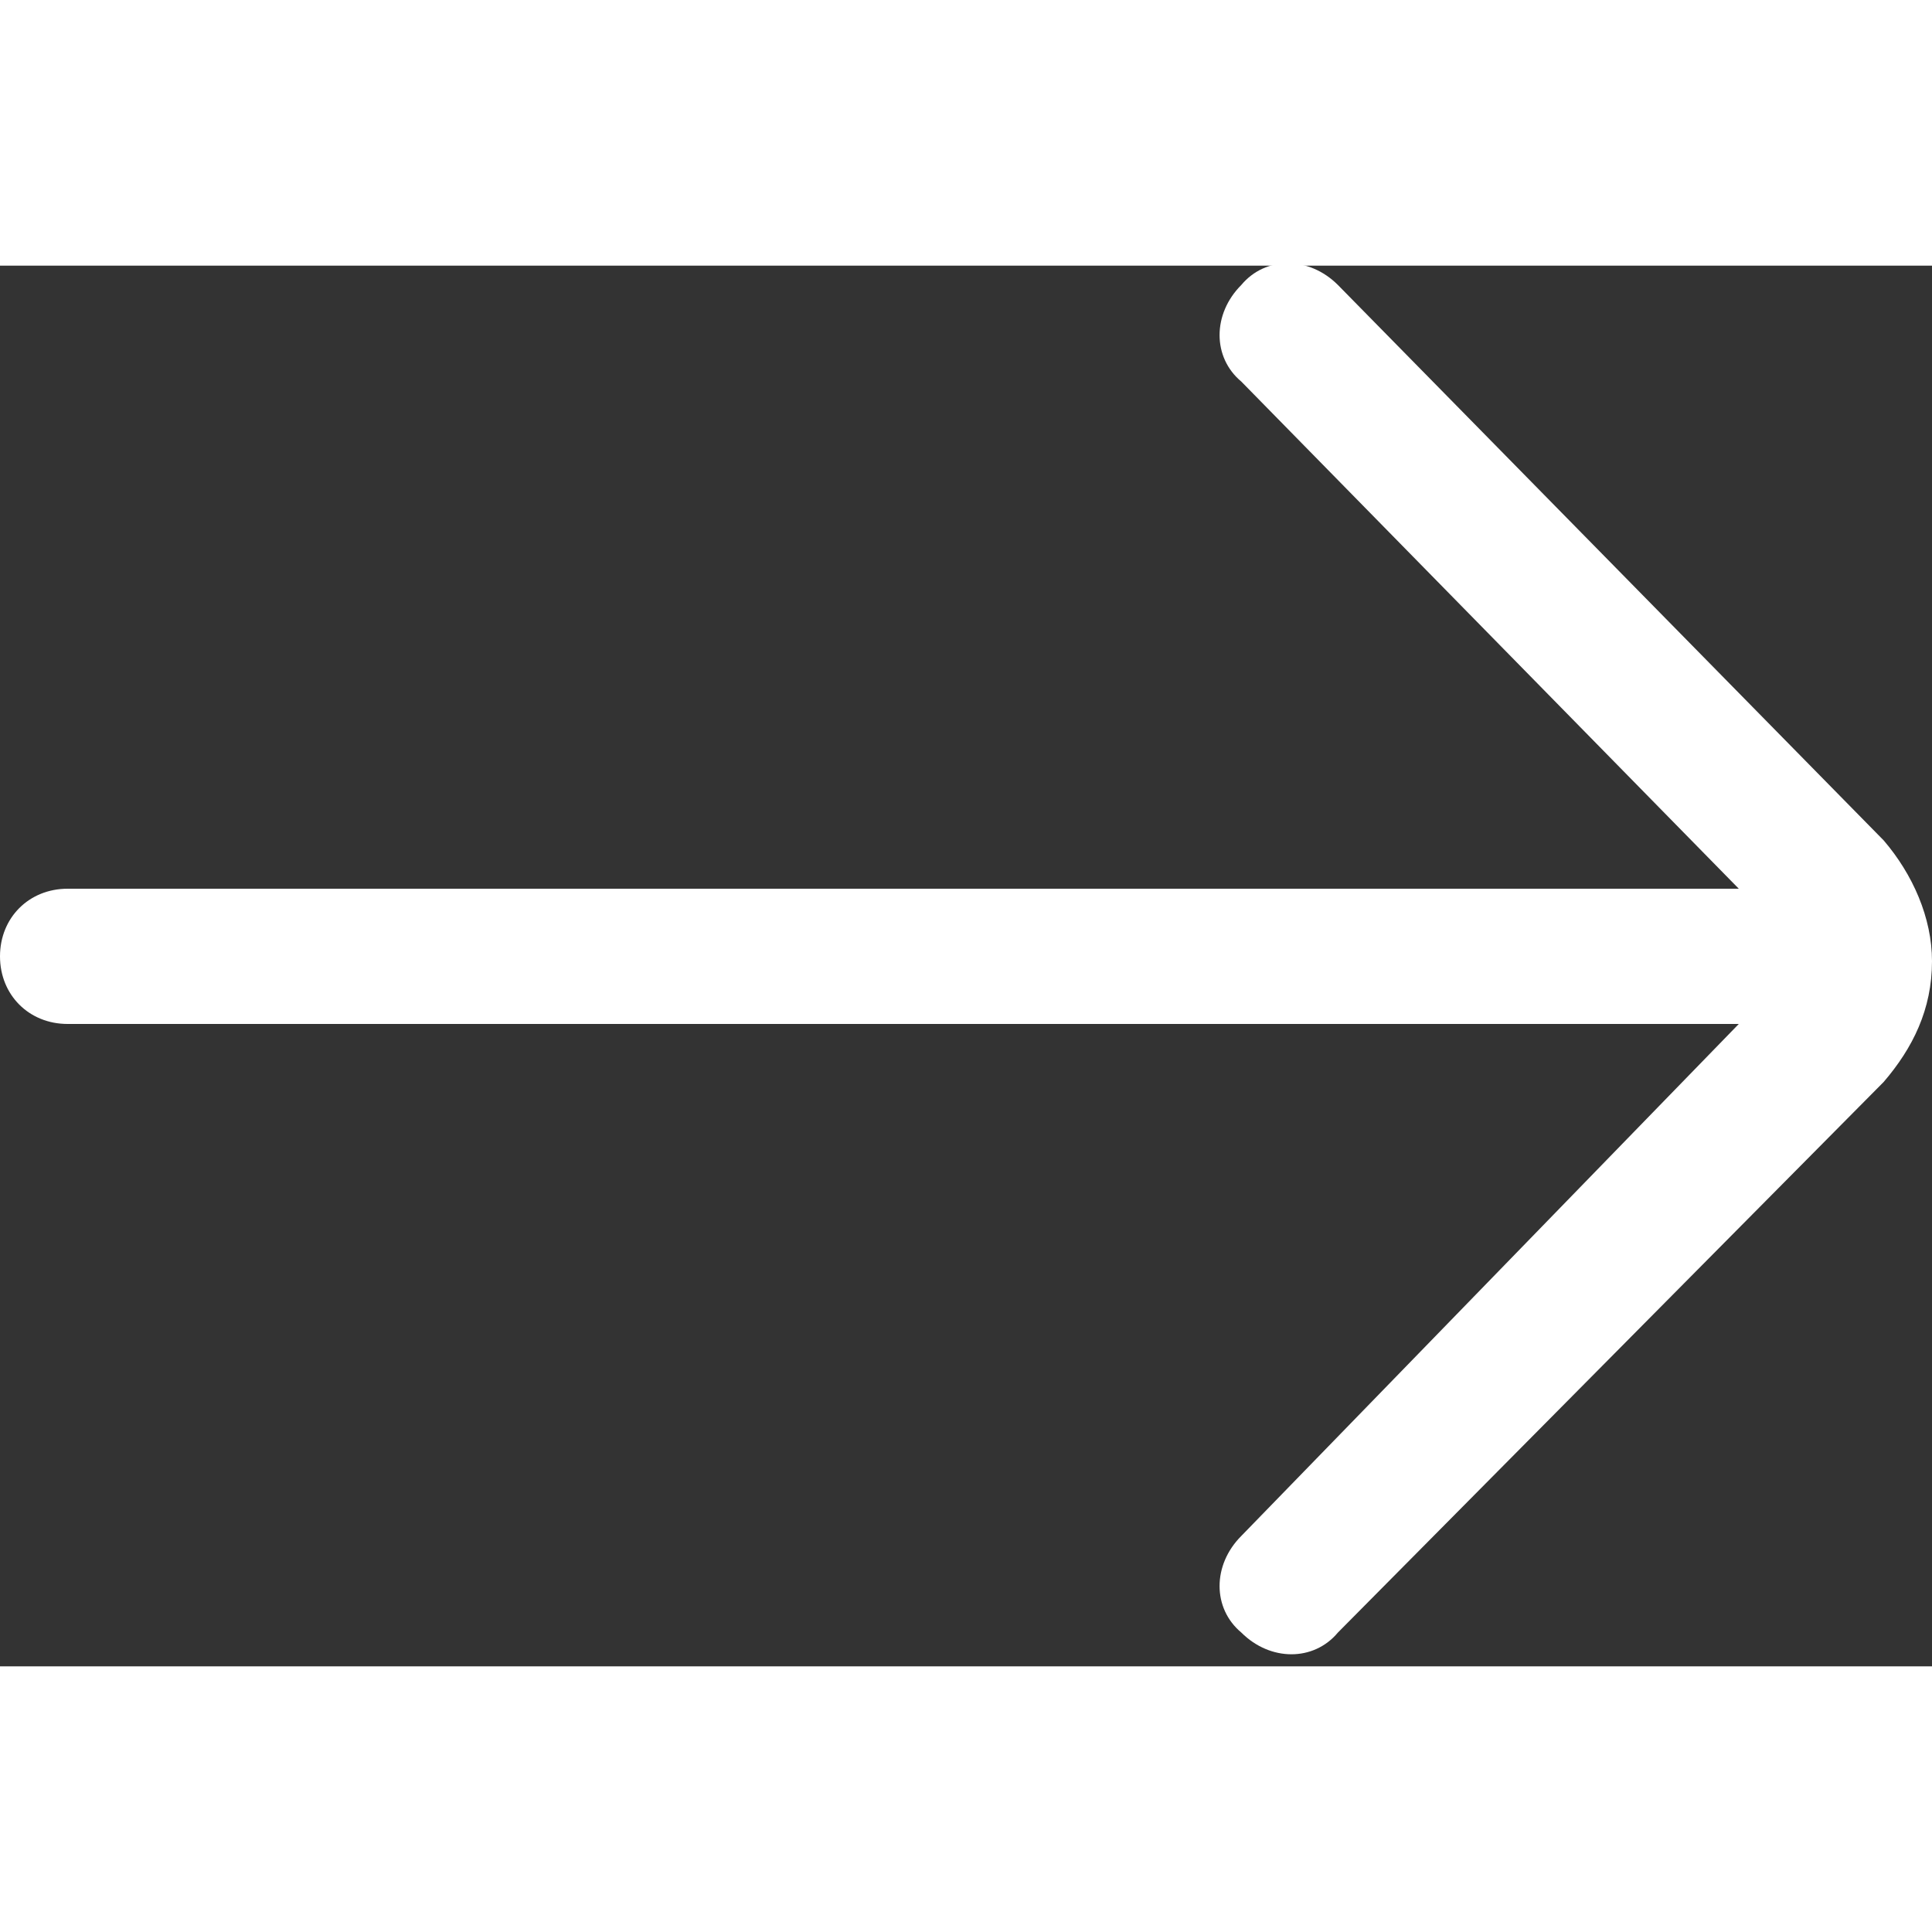 <?xml version="1.0" encoding="utf-8"?>
<!-- Generator: Adobe Illustrator 23.0.4, SVG Export Plug-In . SVG Version: 6.00 Build 0)  -->
<svg width="20" height="20" version="1.1" id="Ebene_1" xmlns="http://www.w3.org/2000/svg" xmlns:xlink="http://www.w3.org/1999/xlink" x="0px" y="0px"
	 viewBox="0 0 40 29" style="enable-background:new 0 0 40 29;" xml:space="preserve">
<rect x="0" y="0" width="40" height="29" fill="#333333" stroke="none"/>
<style type="text/css">
	.st0{fill-rule:evenodd;clip-rule:evenodd;fill:#ffffff;}
</style>
<path class="st0" d="M36,12.9H1.4c-0.8,0-1.4,0.6-1.4,1.4c0,0.8,0.6,1.4,1.4,1.4H36L25.7,26.3c-0.6,0.6-0.6,1.5,0,2
	c0.6,0.6,1.5,0.6,2,0L39,16.9c0.6-0.7,1-1.5,1-2.5c0-0.9-0.4-1.8-1-2.5L27.7,0.4c-0.6-0.6-1.5-0.6-2,0c-0.6,0.6-0.6,1.5,0,2L36,12.9
	z"/>
</svg>
